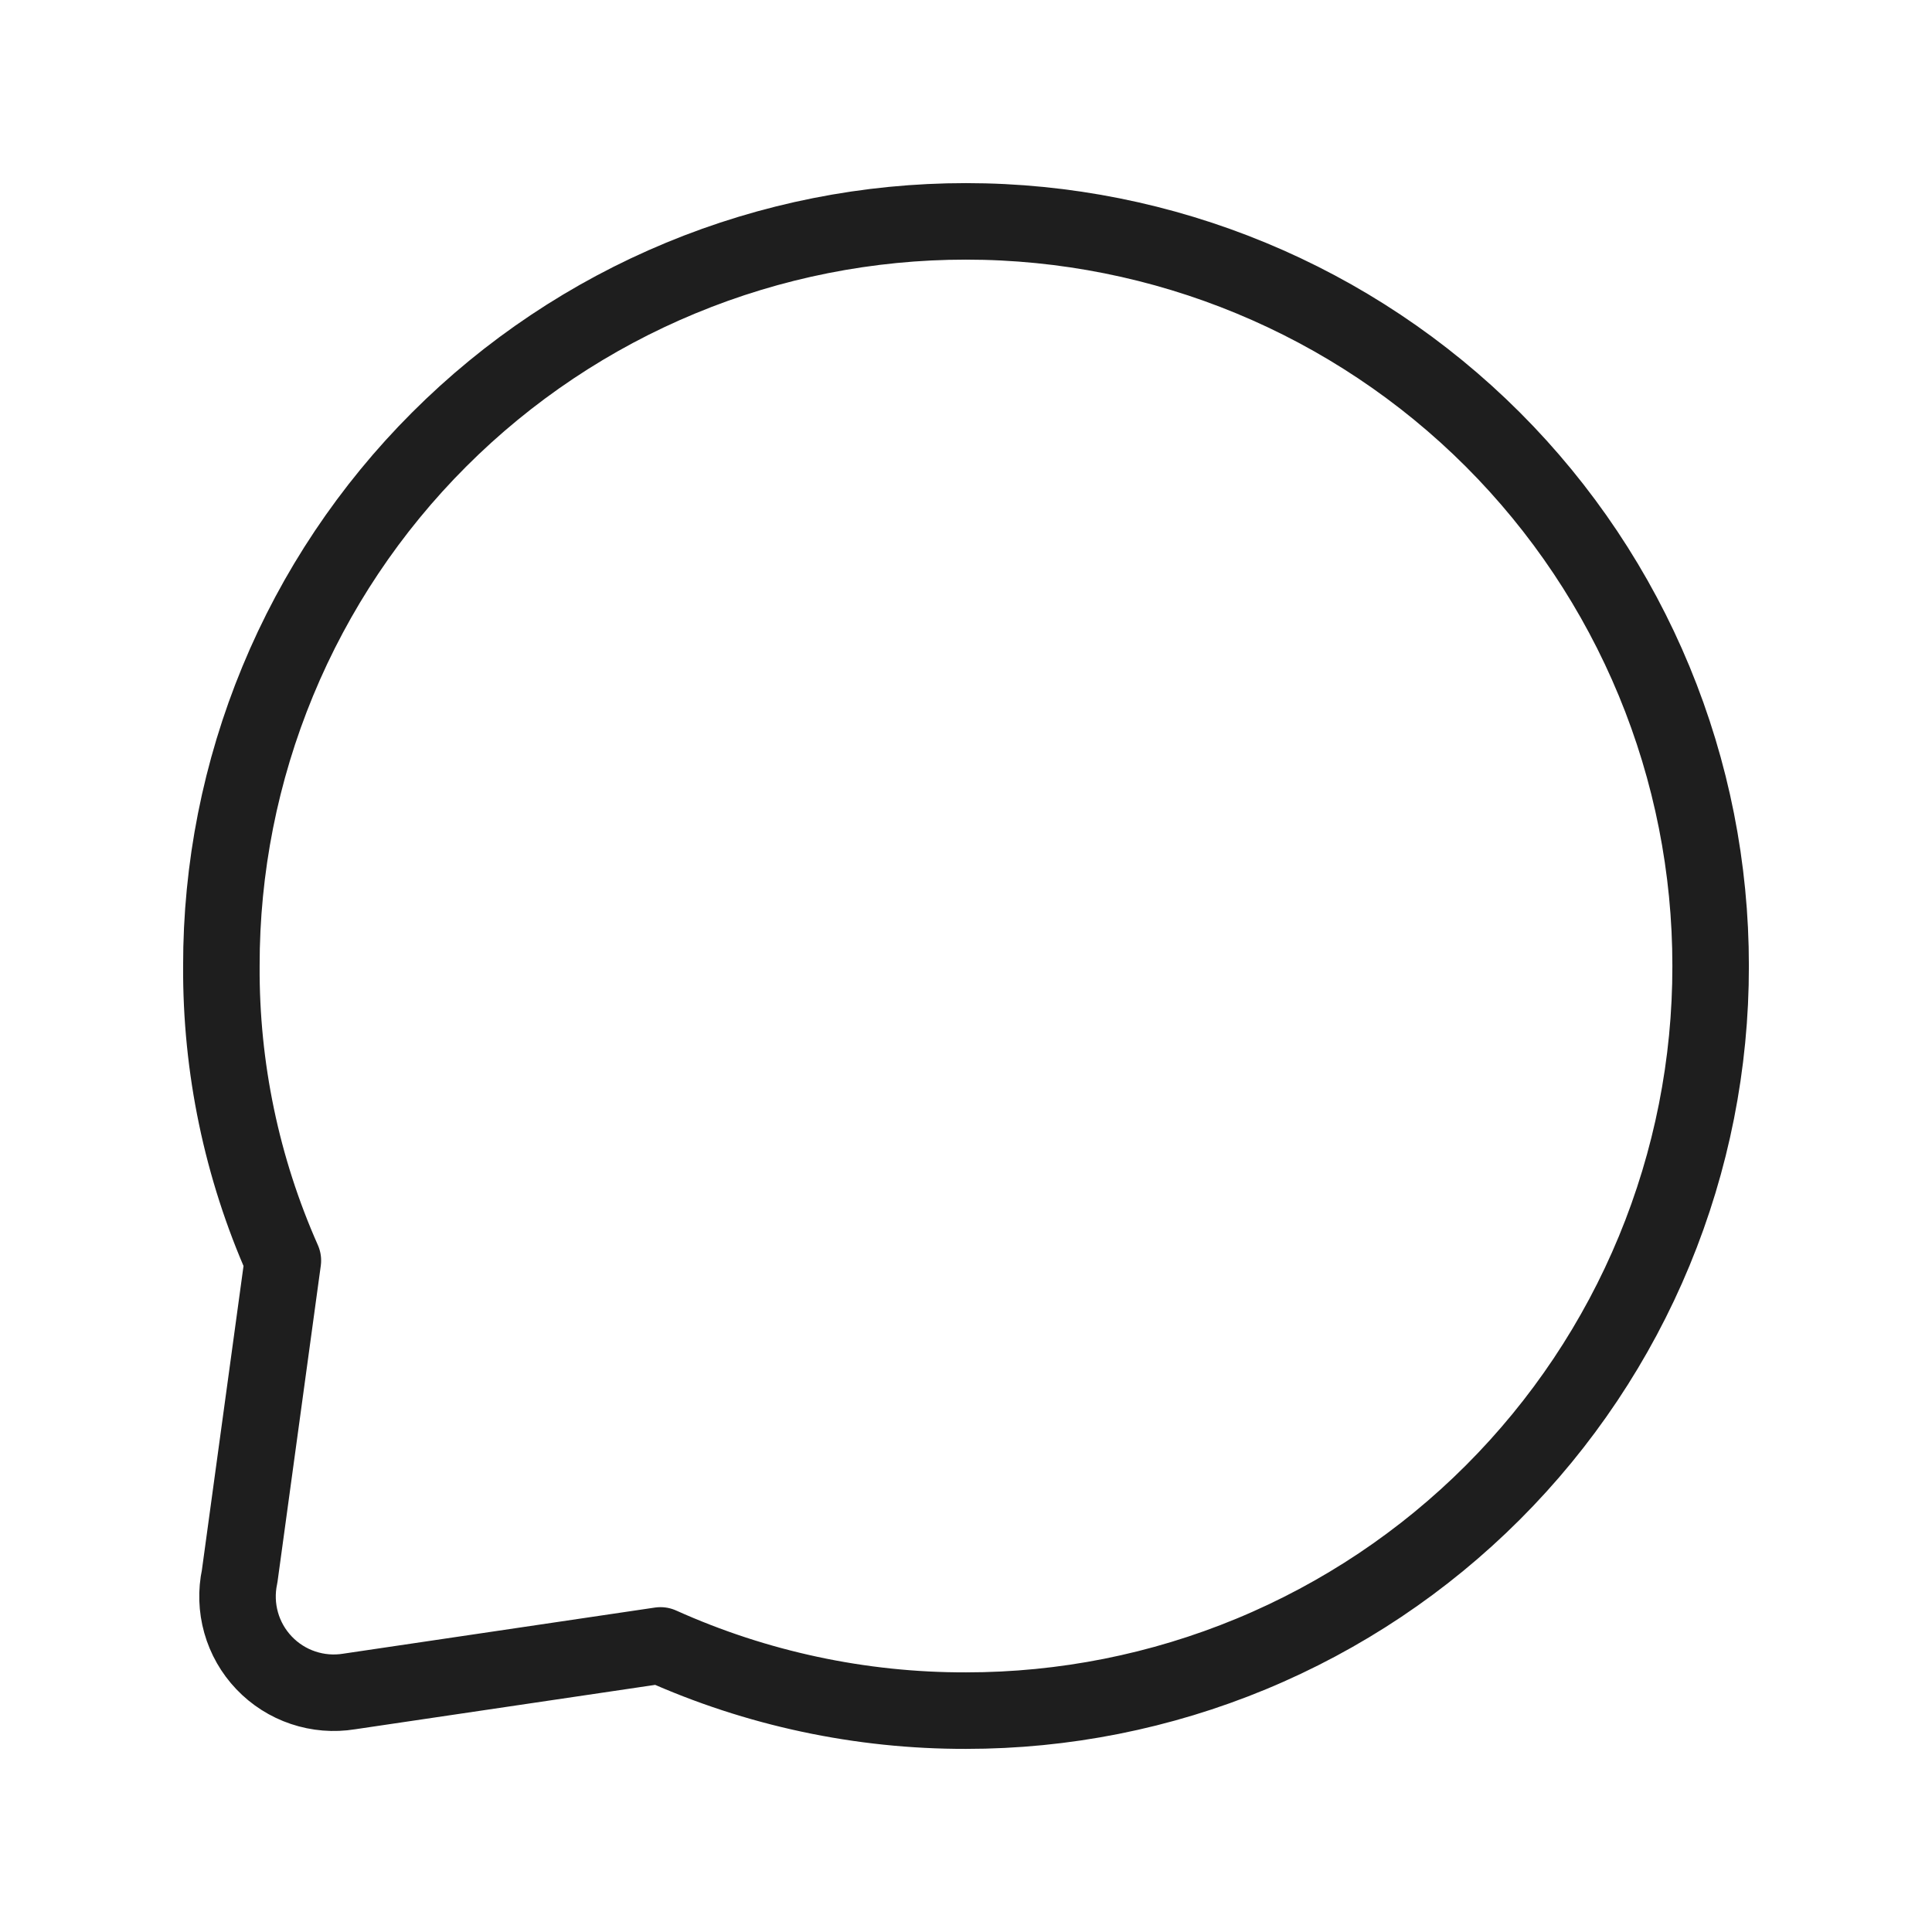 <?xml version="1.0" encoding="UTF-8"?> <svg xmlns="http://www.w3.org/2000/svg" width="101" height="101" viewBox="0 0 101 101" fill="none"><path d="M89.427 50.5C89.434 55.611 88.431 60.673 86.478 65.396C84.525 70.119 81.658 74.409 78.043 78.023C74.427 81.64 70.133 84.509 65.407 86.466C60.681 88.423 55.615 89.429 50.5 89.427C44.995 89.439 39.55 88.277 34.529 86.018L18.256 88.426C17.448 88.558 16.62 88.49 15.844 88.229C15.068 87.969 14.367 87.522 13.803 86.929C13.238 86.336 12.827 85.615 12.605 84.826C12.383 84.038 12.357 83.208 12.528 82.408L14.788 65.898C12.638 61.051 11.543 55.803 11.573 50.5C11.566 45.389 12.569 40.327 14.522 35.604C16.475 30.882 19.342 26.591 22.956 22.978C26.573 19.36 30.867 16.491 35.593 14.534C40.319 12.577 45.385 11.571 50.5 11.573C60.83 11.574 70.737 15.676 78.043 22.978C81.656 26.592 84.522 30.883 86.475 35.606C88.428 40.328 89.431 45.389 89.427 50.5Z" stroke="#1E1E1E" stroke-width="4" stroke-linecap="round" stroke-linejoin="round"></path></svg> 